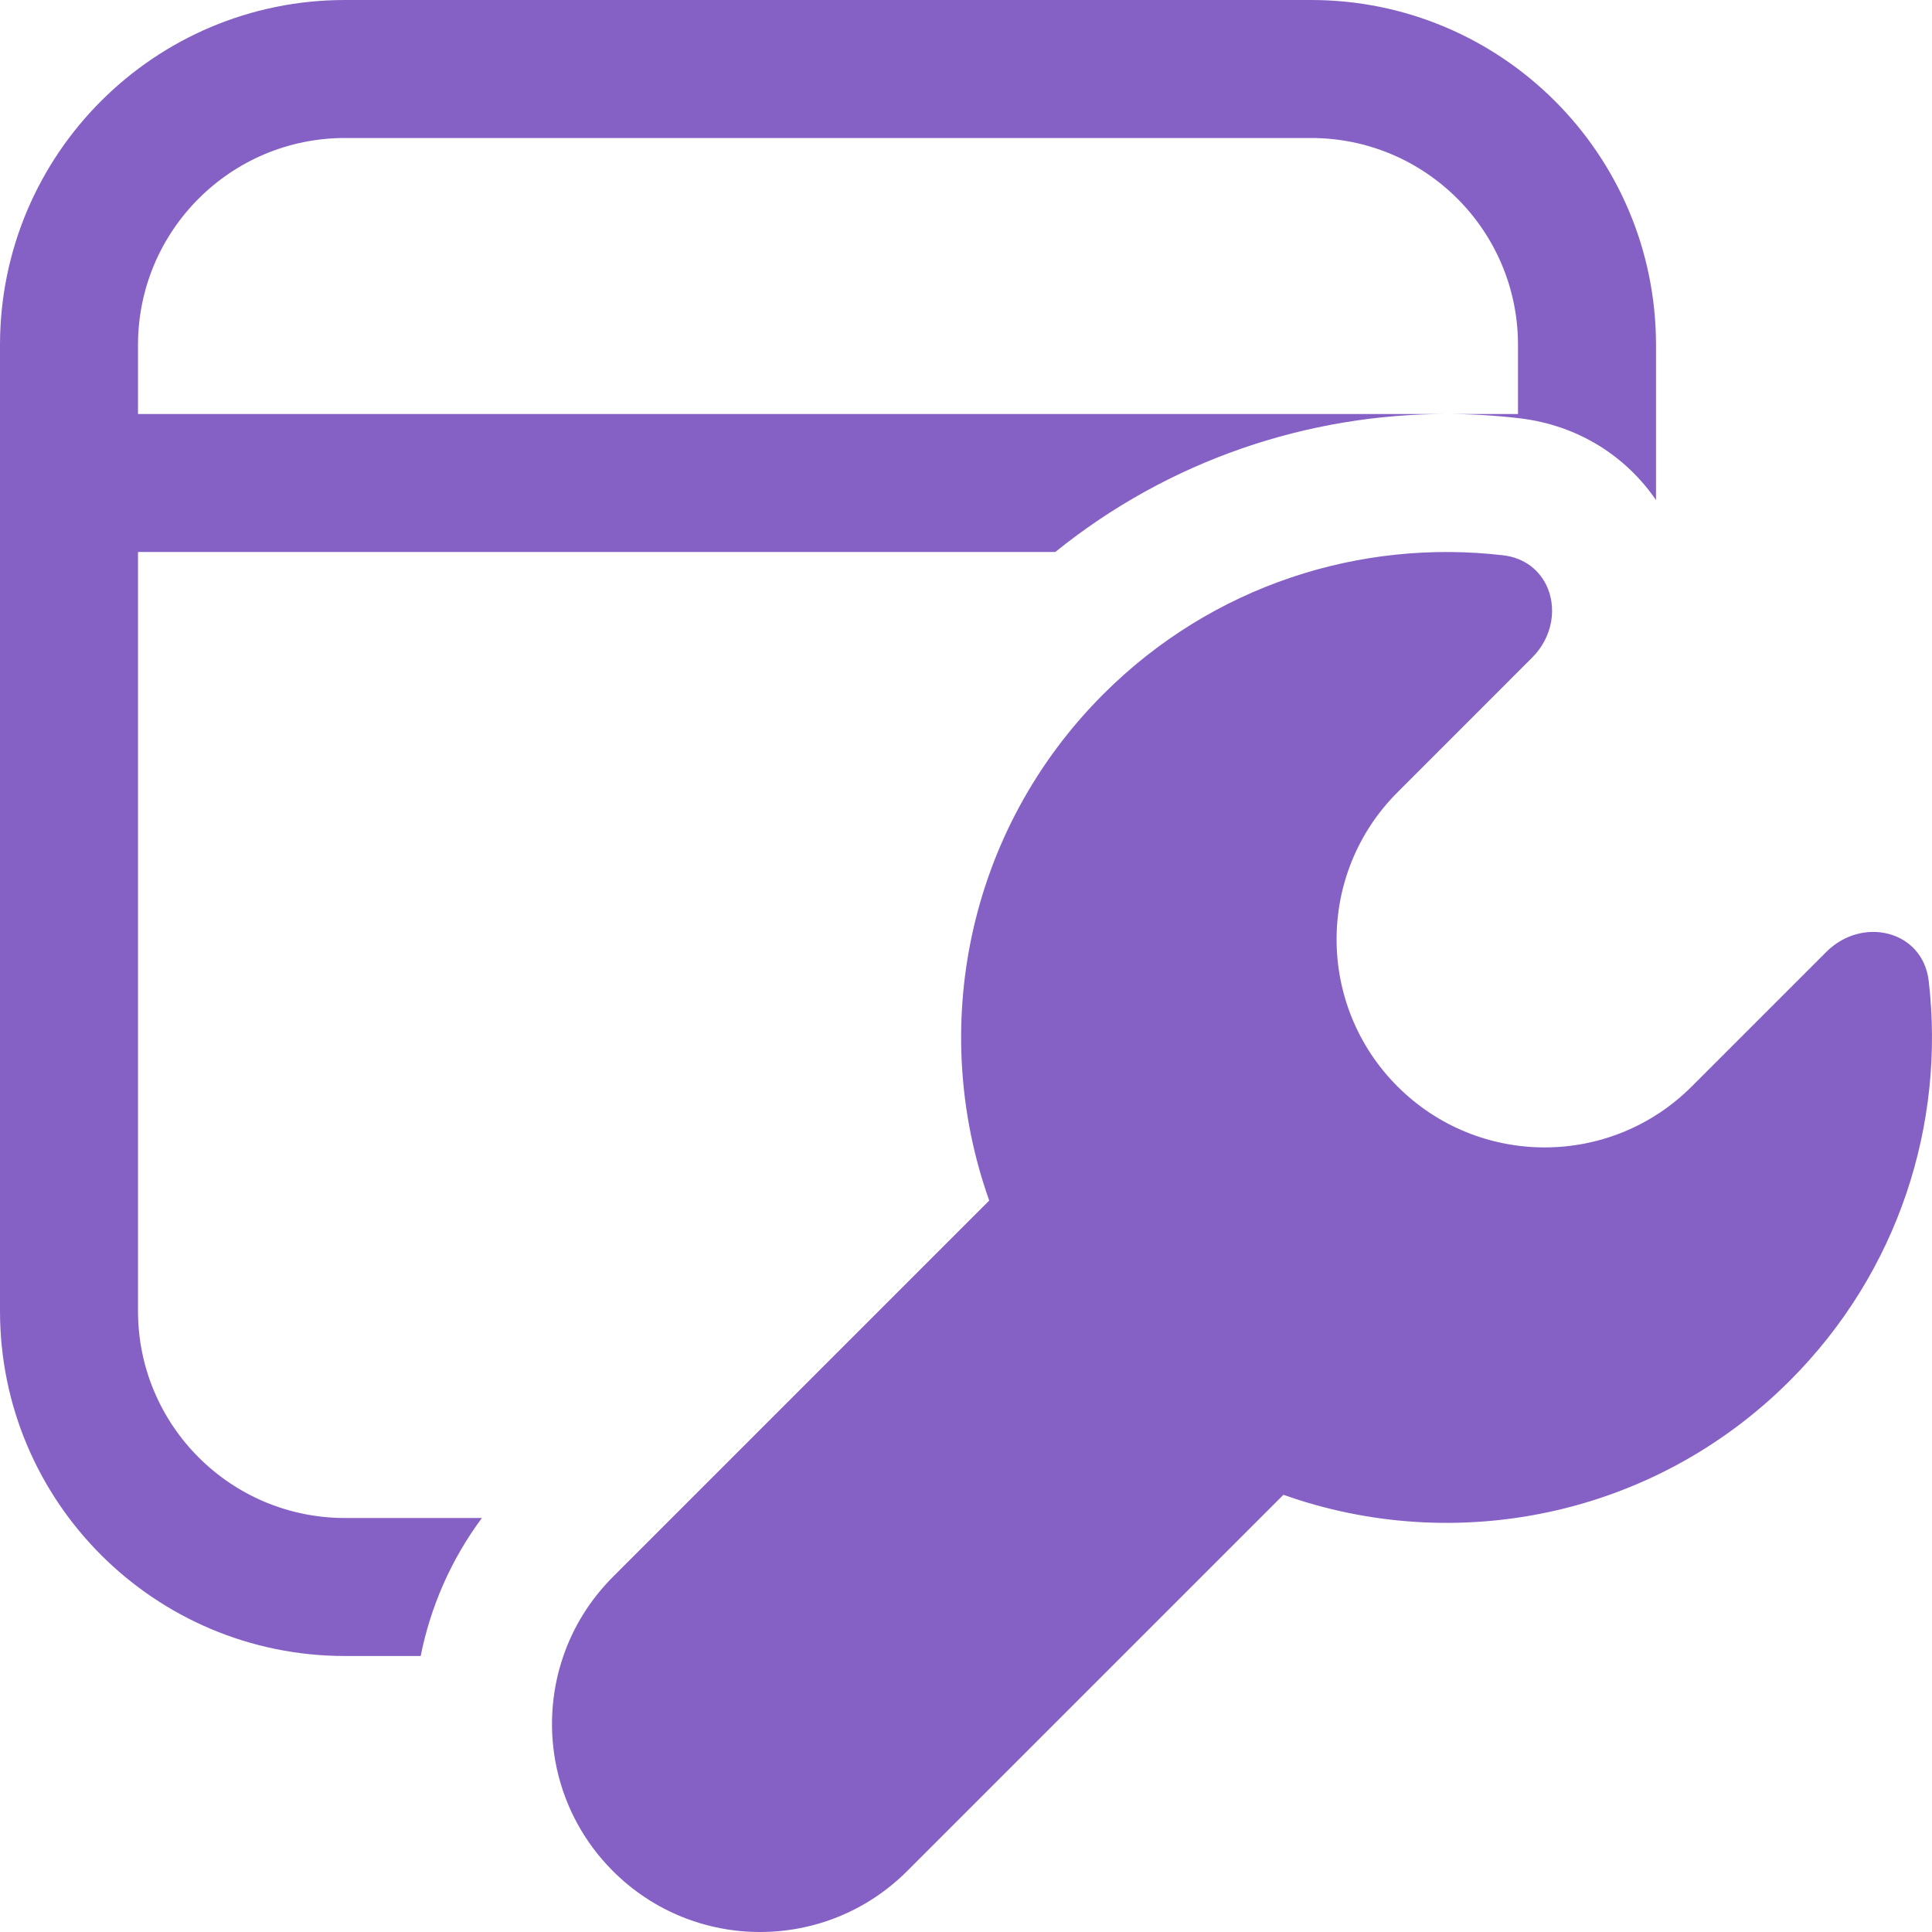 <?xml version="1.0" encoding="UTF-8"?> <svg xmlns="http://www.w3.org/2000/svg" width="56" height="56" viewBox="0 0 56 56" fill="none"><path d="M0 10C0 4.477 4.477 0 10 0H38C43.523 0 48 4.477 48 10V14.494C47.142 13.244 45.764 12.324 44.029 12.122C43.333 12.041 42.632 12 41.931 12H44V10C44 6.686 41.314 4 38 4H10C6.686 4 4 6.686 4 10V12H41.931C37.915 12 33.891 13.332 30.588 16H4V38C4 41.314 6.686 44 10 44H13.968C13.068 45.212 12.477 46.581 12.194 48H10C4.477 48 0 43.523 0 38V10ZM44.969 17.444C44.888 16.899 44.553 16.417 44 16.201C43.868 16.149 43.723 16.113 43.566 16.095C39.441 15.615 35.144 16.957 31.98 20.121C28.011 24.09 26.909 29.84 28.673 34.799L17.766 45.706C17.097 46.375 16.618 47.162 16.329 48C15.601 50.112 16.08 52.548 17.766 54.234C20.121 56.589 23.939 56.589 26.294 54.234L37.201 43.327C42.16 45.091 47.91 43.989 51.879 40.02C55.043 36.856 56.385 32.559 55.905 28.434C55.734 26.967 53.981 26.547 52.937 27.591L49.036 31.492C46.681 33.847 42.863 33.847 40.508 31.492C38.153 29.137 38.153 25.319 40.508 22.964L44.408 19.063C44.713 18.759 44.893 18.394 44.959 18.026C44.994 17.83 44.997 17.633 44.969 17.444Z" fill="#8661C5"></path></svg> 